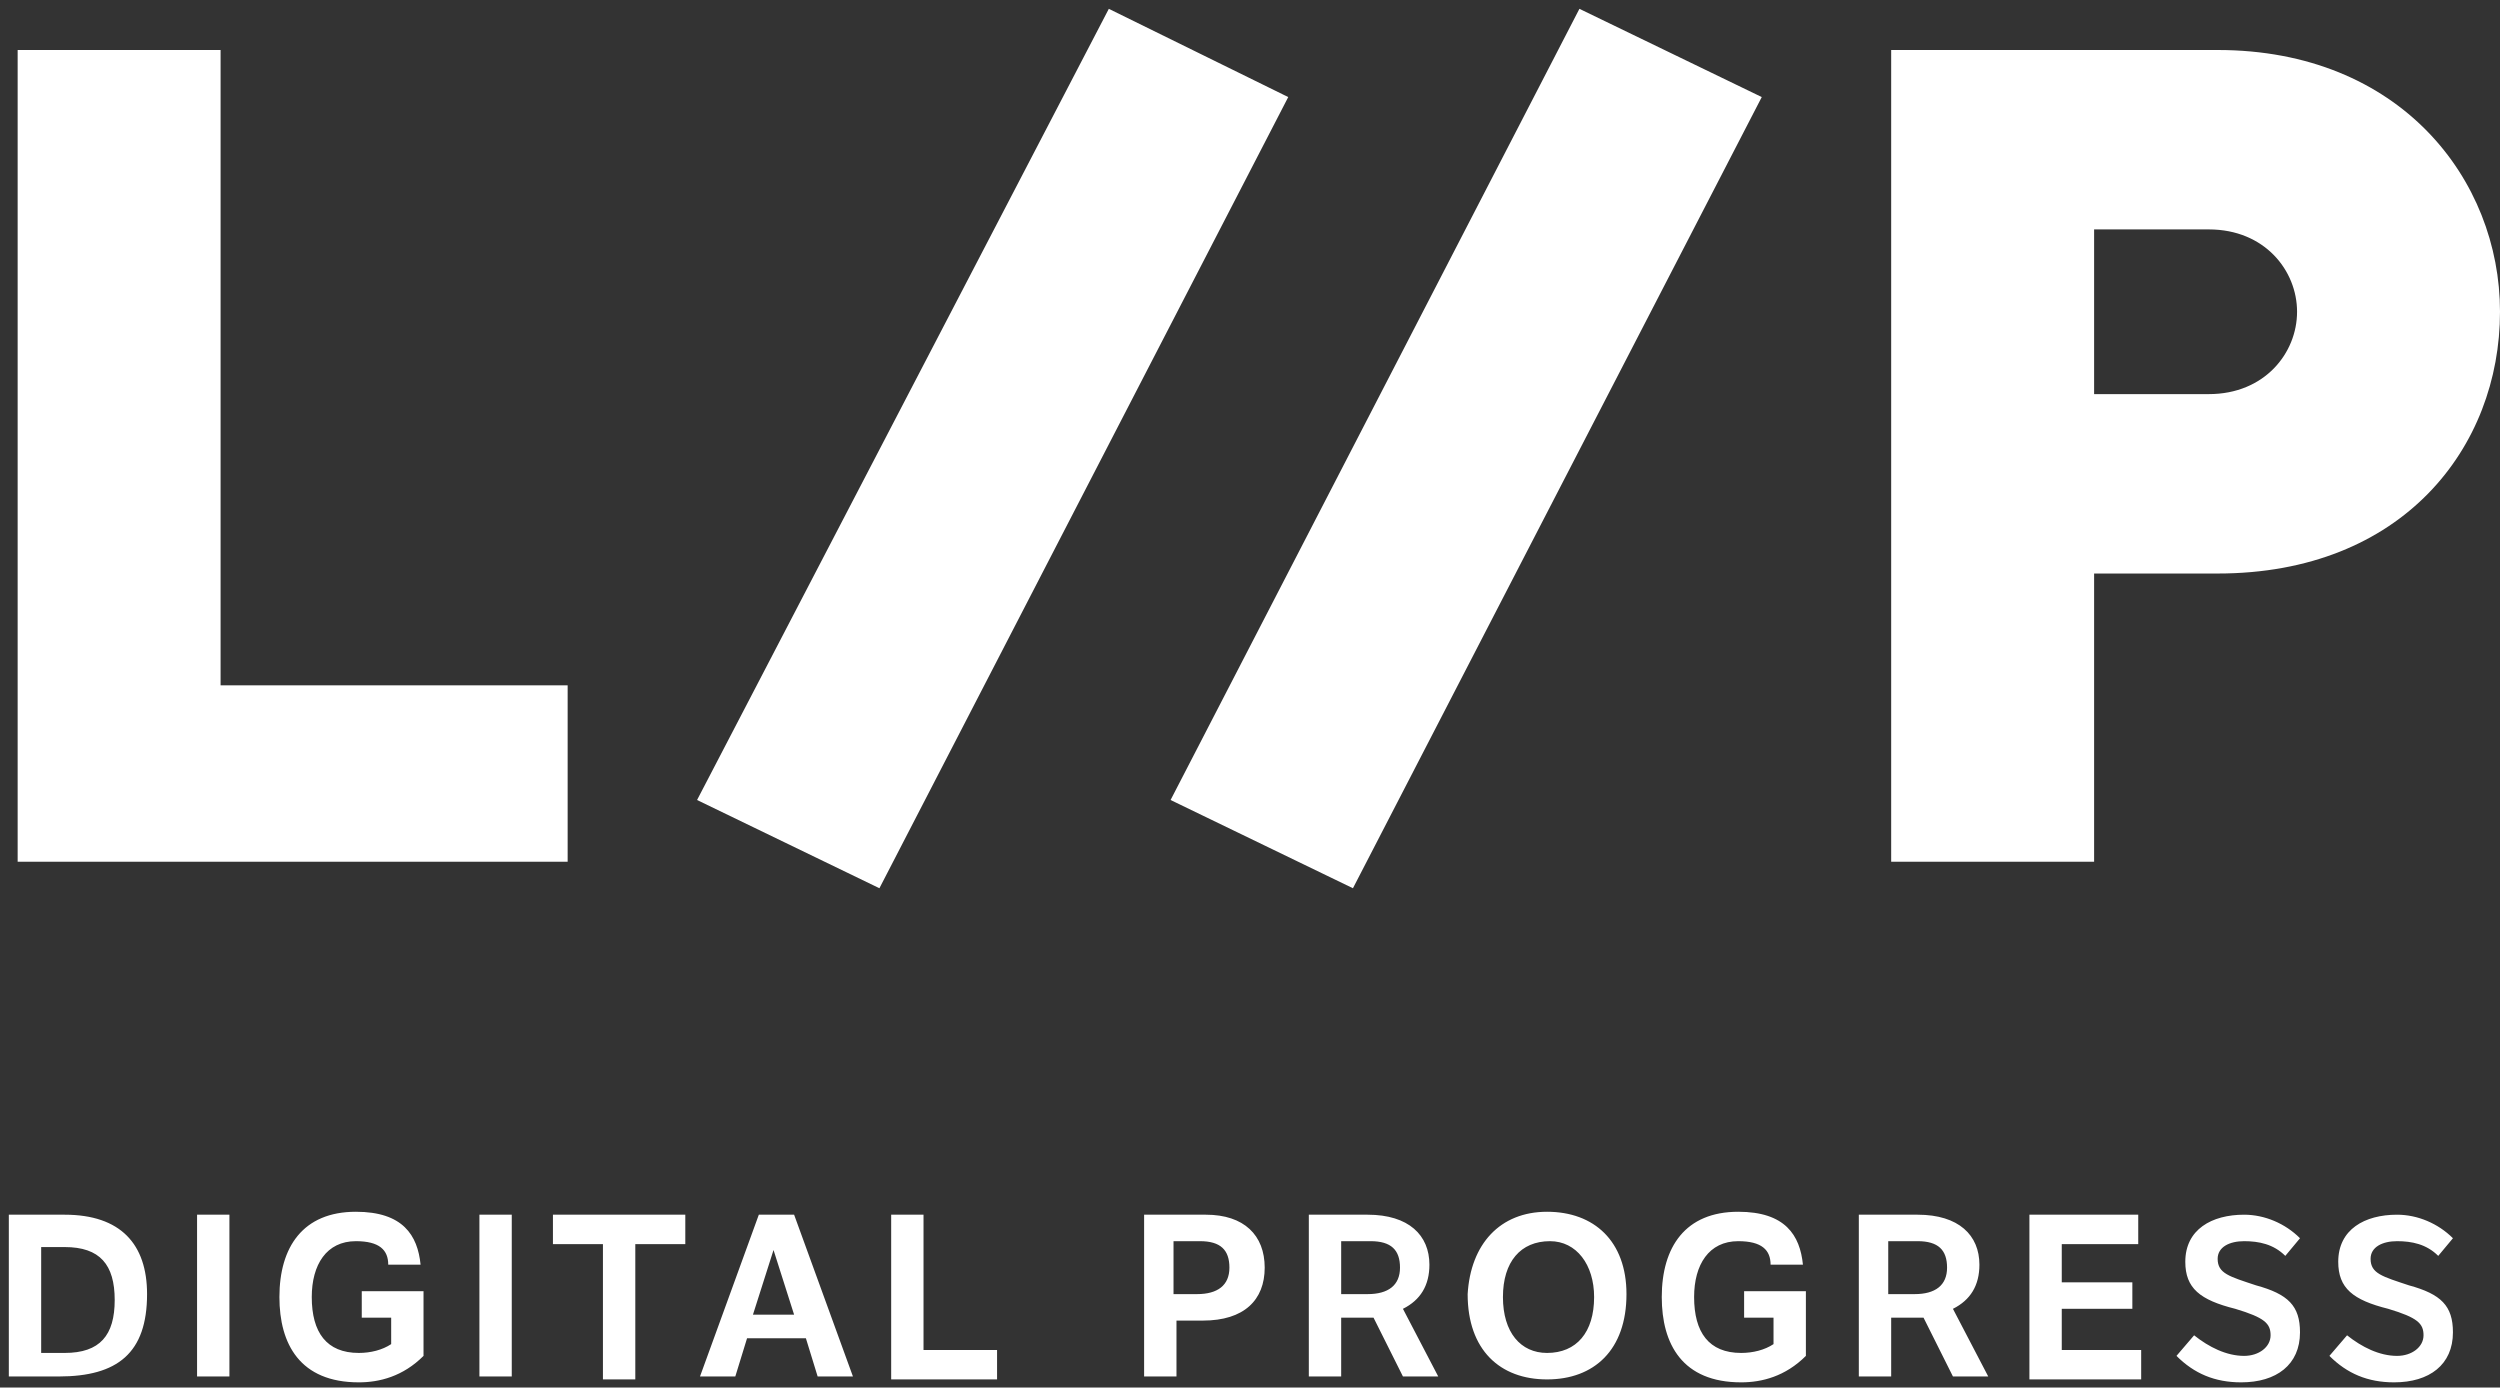 <?xml version="1.0" encoding="UTF-8"?>
<svg width="200px" height="111px" viewBox="0 0 200 111" version="1.1" xmlns="http://www.w3.org/2000/svg" xmlns:xlink="http://www.w3.org/1999/xlink">
    <rect x="0" y="0" width="200" height="111" fill="#333333" stroke="none"/>
    <!-- Generator: Sketch 54.1 (76490) - https://sketchapp.com -->
    <title>Liip_Logo_Claim_White</title>
    <desc>Created with Sketch.</desc>
    <g id="Specs" stroke="none" stroke-width="1" fill="none" fill-rule="evenodd">
        <g id="Liip_Styleguide_Colors_Gradients" transform="translate(-1100, -120)" fill="#FFFFFF">
            <g id="Liip_Logo_Claim_White" transform="translate(1100, 120)">
                <path d="M5.176,97.176 C9.647,97.176 11.765,99.529 11.765,103.529 C11.765,108.235 9.412,110.118 4.706,110.118 L0.706,110.118 L0.706,97.176 L5.176,97.176 Z M3.294,99.529 L3.294,108.235 L5.176,108.235 C8,108.235 9.176,106.824 9.176,104 C9.176,101.176 8,99.765 5.176,99.765 L3.294,99.765 L3.294,99.529 Z M15.765,97.176 L18.353,97.176 L18.353,110.118 L15.765,110.118 L15.765,97.176 Z M29.176,103.294 L33.882,103.294 L33.882,108.471 C32.235,110.118 30.353,110.588 28.706,110.588 C24,110.588 22.353,107.529 22.353,103.765 C22.353,99.765 24.235,96.941 28.471,96.941 C32.235,96.941 33.412,98.824 33.647,101.176 L31.059,101.176 C31.059,100 30.353,99.294 28.471,99.294 C26.118,99.294 24.941,101.176 24.941,103.765 C24.941,106.588 26.118,108.235 28.706,108.235 C29.647,108.235 30.588,108 31.294,107.529 L31.294,105.412 L28.941,105.412 L28.941,103.294 L29.176,103.294 Z M38.353,97.176 L40.941,97.176 L40.941,110.118 L38.353,110.118 L38.353,97.176 Z M44.235,97.176 L54.824,97.176 L54.824,99.529 L50.824,99.529 L50.824,110.353 L48.235,110.353 L48.235,99.529 L44.235,99.529 L44.235,97.176 Z M60.706,97.176 L63.529,97.176 L68.235,110.118 L65.412,110.118 L64.471,107.059 L59.765,107.059 L58.824,110.118 L56,110.118 L60.706,97.176 Z M61.882,100 L60.235,105.176 L63.529,105.176 L61.882,100 Z M71.294,97.176 L73.882,97.176 L73.882,108 L79.765,108 L79.765,110.353 L71.294,110.353 L71.294,97.176 Z M93.882,99.294 L93.882,103.529 L95.765,103.529 C97.412,103.529 98.353,102.824 98.353,101.412 C98.353,100 97.647,99.294 96,99.294 L93.882,99.294 Z M91.529,97.176 L96.471,97.176 C99.529,97.176 101.176,98.824 101.176,101.412 C101.176,104 99.529,105.647 96.235,105.647 L94.118,105.647 L94.118,110.118 L91.529,110.118 L91.529,97.176 Z M107.294,99.294 L107.294,103.529 L109.412,103.529 C111.059,103.529 112,102.824 112,101.412 C112,100 111.294,99.294 109.647,99.294 L107.294,99.294 Z M109.412,97.176 C112.706,97.176 114.353,98.824 114.353,101.176 C114.353,102.824 113.647,104 112.235,104.706 L115.059,110.118 L112.235,110.118 L109.882,105.412 C109.412,105.412 109.176,105.412 108.706,105.412 L107.294,105.412 L107.294,110.118 L104.706,110.118 L104.706,97.176 L109.412,97.176 Z M123.765,108.235 C126.118,108.235 127.529,106.588 127.529,103.765 C127.529,101.176 126.118,99.294 124,99.294 C121.647,99.294 120.235,100.941 120.235,103.765 C120.235,106.588 121.647,108.235 123.765,108.235 Z M123.765,96.941 C127.529,96.941 130.118,99.294 130.118,103.529 C130.118,108 127.529,110.353 123.765,110.353 C120,110.353 117.412,108 117.412,103.529 C117.647,99.529 120,96.941 123.765,96.941 Z M139.765,103.294 L144.471,103.294 L144.471,108.471 C142.824,110.118 140.941,110.588 139.294,110.588 C134.588,110.588 132.941,107.529 132.941,103.765 C132.941,99.765 134.824,96.941 139.059,96.941 C142.824,96.941 144,98.824 144.235,101.176 L141.647,101.176 C141.647,100 140.941,99.294 139.059,99.294 C136.706,99.294 135.529,101.176 135.529,103.765 C135.529,106.588 136.706,108.235 139.294,108.235 C140.235,108.235 141.176,108 141.882,107.529 L141.882,105.412 L139.529,105.412 L139.529,103.294 L139.765,103.294 Z M151.059,99.294 L151.059,103.529 L153.176,103.529 C154.824,103.529 155.765,102.824 155.765,101.412 C155.765,100 155.059,99.294 153.412,99.294 L151.059,99.294 Z M153.412,97.176 C156.706,97.176 158.353,98.824 158.353,101.176 C158.353,102.824 157.647,104 156.235,104.706 L159.059,110.118 L156.235,110.118 L153.882,105.412 C153.412,105.412 153.176,105.412 152.706,105.412 L151.294,105.412 L151.294,110.118 L148.706,110.118 L148.706,97.176 L153.412,97.176 Z M162.353,97.176 L171.059,97.176 L171.059,99.529 L164.941,99.529 L164.941,102.588 L170.588,102.588 L170.588,104.706 L164.941,104.706 L164.941,108 L171.294,108 L171.294,110.353 L162.353,110.353 L162.353,97.176 Z M175.529,106.824 C176.706,107.765 178.118,108.471 179.529,108.471 C180.706,108.471 181.647,107.765 181.647,106.824 C181.647,105.882 181.176,105.412 178.824,104.706 C176,104 174.824,103.059 174.824,100.941 C174.824,98.353 176.941,97.176 179.529,97.176 C181.176,97.176 182.824,97.882 184,99.059 L182.824,100.471 C181.882,99.529 180.706,99.294 179.529,99.294 C178.353,99.294 177.412,99.765 177.412,100.706 C177.412,101.882 178.353,102.118 180.471,102.824 C183.059,103.529 184,104.471 184,106.588 C184,109.176 182.118,110.588 179.294,110.588 C177.176,110.588 175.529,109.882 174.118,108.471 L175.529,106.824 Z M187.765,106.824 C188.941,107.765 190.353,108.471 191.765,108.471 C192.941,108.471 193.882,107.765 193.882,106.824 C193.882,105.882 193.412,105.412 191.059,104.706 C188.235,104 187.059,103.059 187.059,100.941 C187.059,98.353 189.176,97.176 191.765,97.176 C193.412,97.176 195.059,97.882 196.235,99.059 L195.059,100.471 C194.118,99.529 192.941,99.294 191.765,99.294 C190.588,99.294 189.647,99.765 189.647,100.706 C189.647,101.882 190.588,102.118 192.706,102.824 C195.294,103.529 196.235,104.471 196.235,106.588 C196.235,109.176 194.353,110.588 191.529,110.588 C189.412,110.588 187.765,109.882 186.353,108.471 L187.765,106.824 Z" id="Digital-Progress"></path>
                <path d="M126.353,0.706 L140.941,7.765 L108.235,71.059 L93.647,64 L126.353,0.706 Z M88.706,0.706 L103.059,7.765 L70.353,71.059 L55.765,64 L88.706,0.706 Z M167.529,45.882 L167.529,68.941 L151.294,68.941 L151.294,4 L177.412,4 C192,4 200,14.353 200,24.941 C200,35.765 192.235,45.882 177.412,45.882 L167.529,45.882 Z M167.529,18.353 L167.529,31.529 L176.706,31.529 C181.176,31.529 183.765,28.235 183.765,24.941 C183.765,21.647 181.176,18.353 176.706,18.353 L167.529,18.353 Z M1.412,4 L17.647,4 L17.647,54.824 L45.412,54.824 L45.412,68.941 L1.412,68.941 L1.412,4 Z" id="Liip"></path>
            </g>
        </g>
    </g>
</svg>
